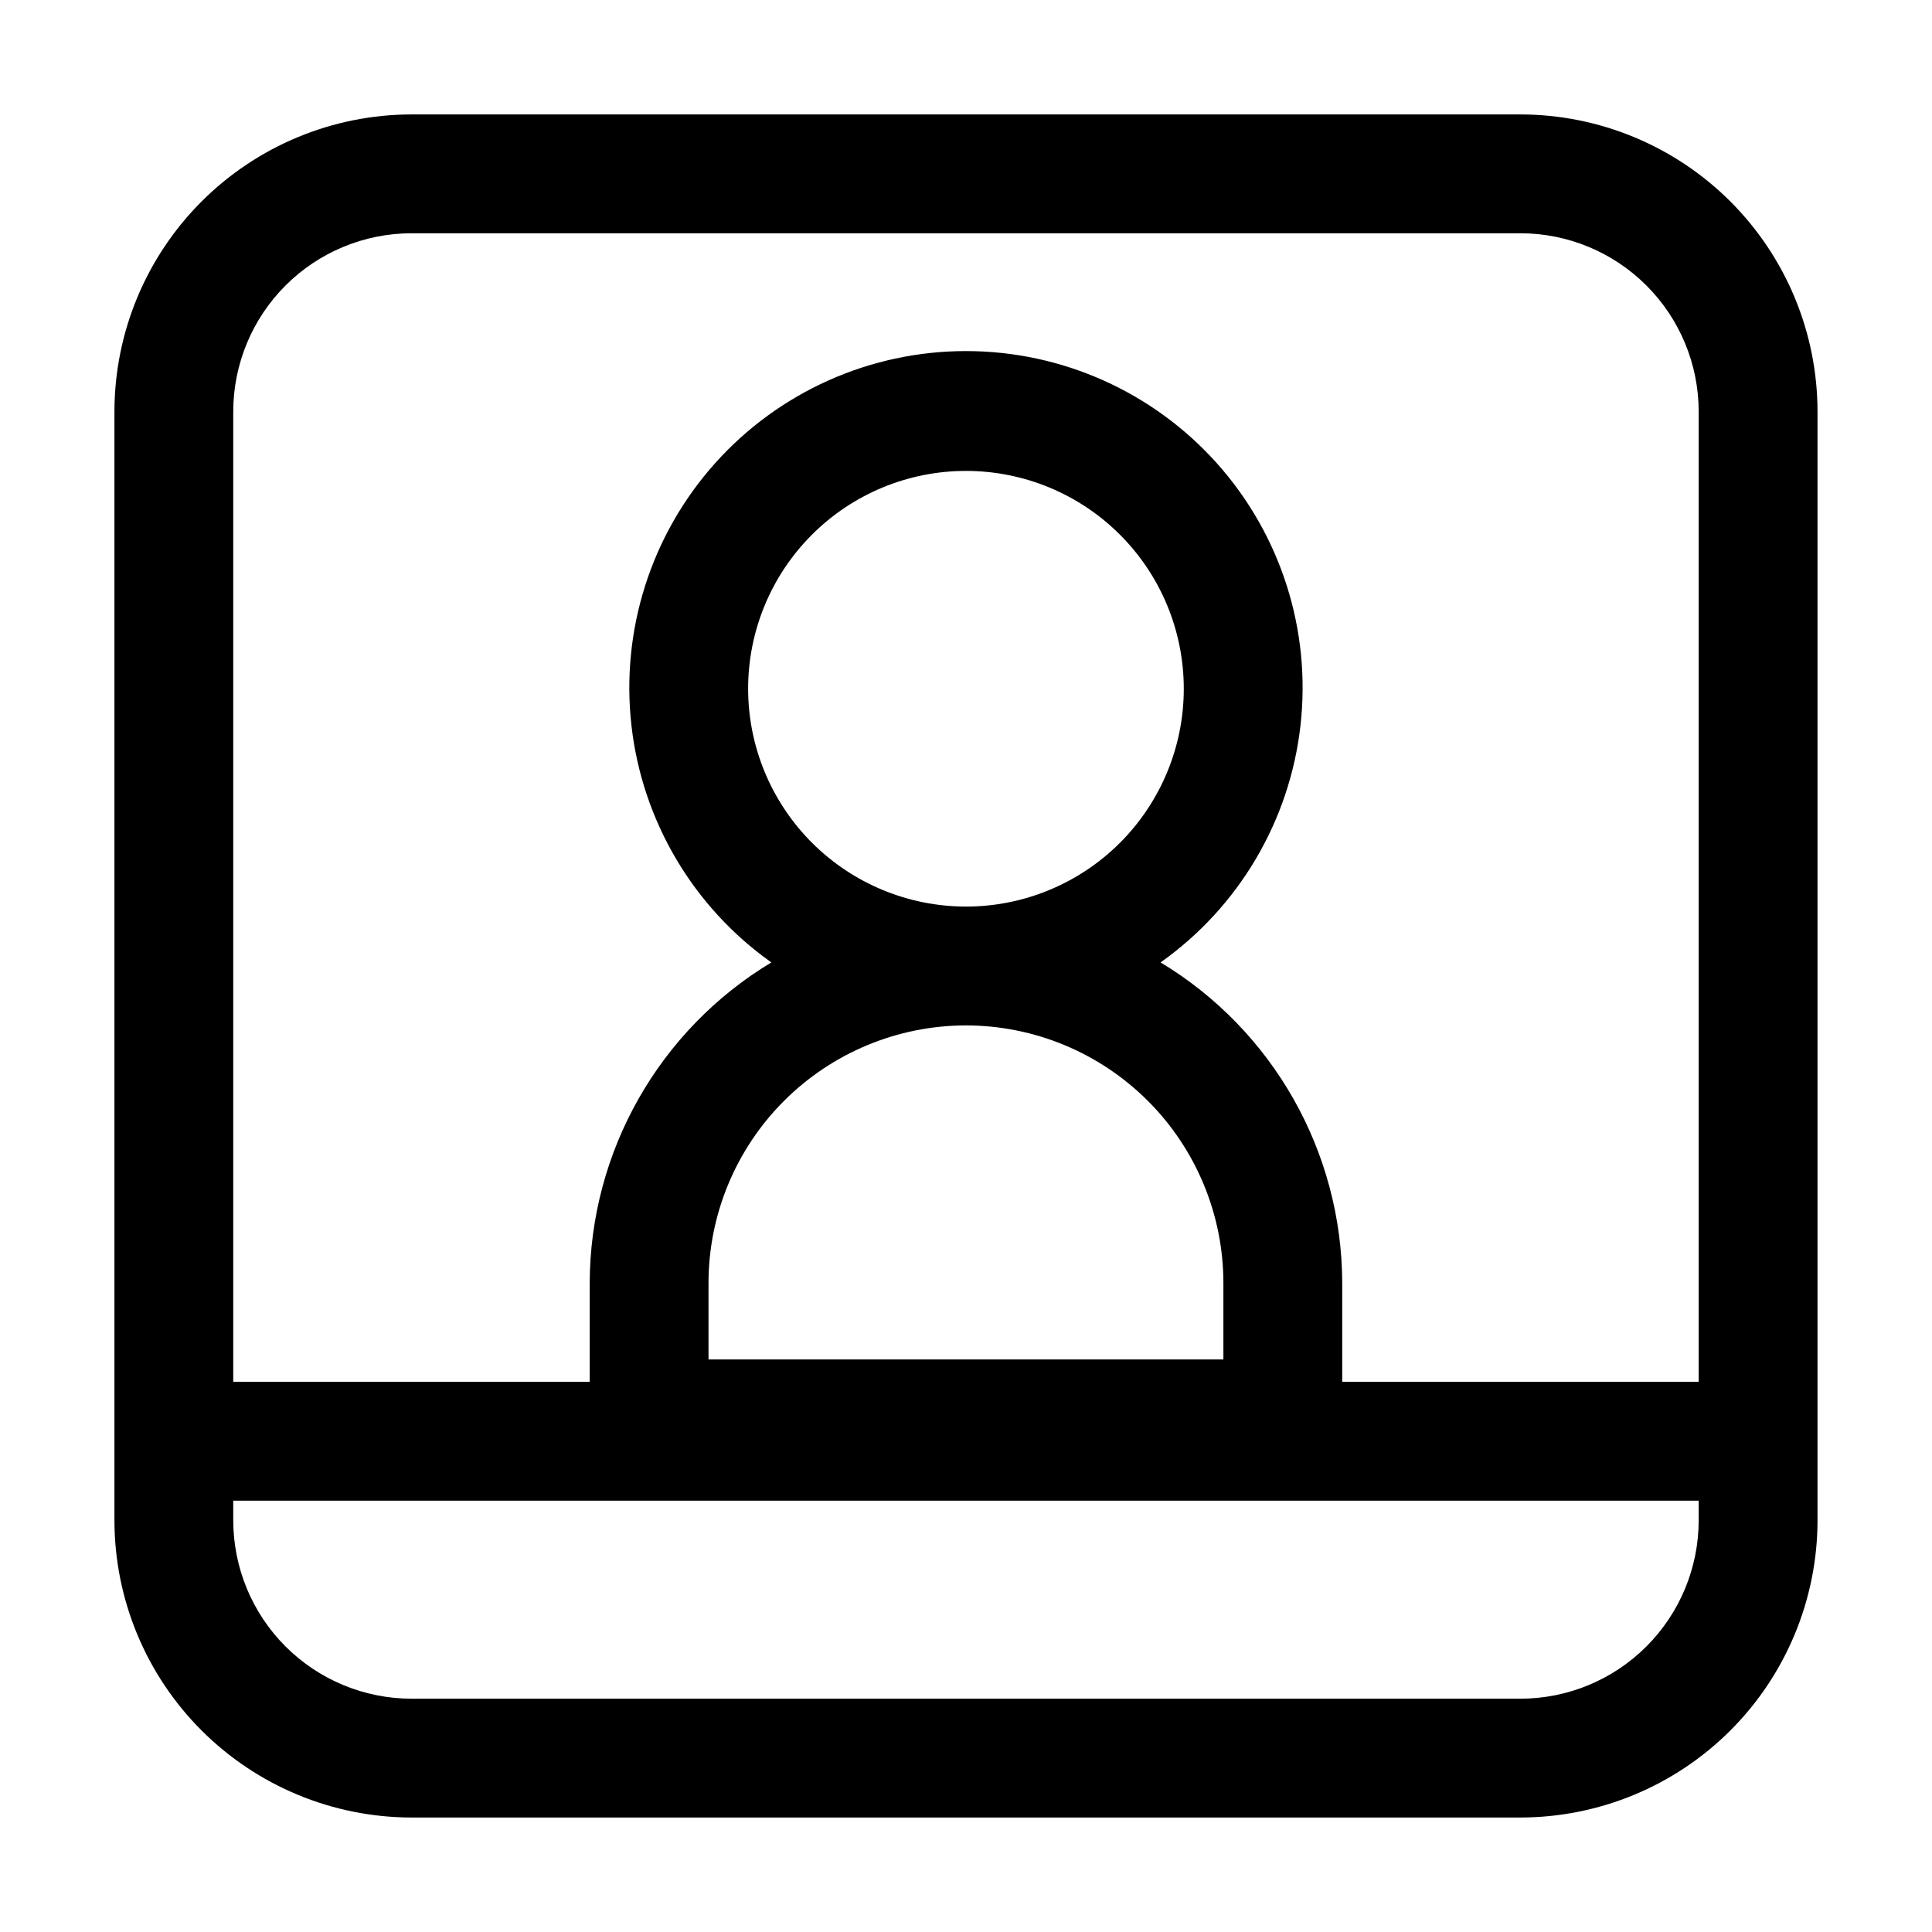 <?xml version="1.0" encoding="UTF-8"?>
<!-- Uploaded to: SVG Repo, www.svgrepo.com, Generator: SVG Repo Mixer Tools -->
<svg fill="#000000" width="800px" height="800px" version="1.1" viewBox="144 144 512 512" xmlns="http://www.w3.org/2000/svg">
 <path d="m253.05 625.66h293.89c20.871-0.023 40.883-8.324 55.641-23.082 14.758-14.758 23.059-34.77 23.082-55.641v-293.89c-0.023-20.871-8.324-40.883-23.082-55.641-14.758-14.758-34.77-23.059-55.641-23.082h-293.89c-20.871 0.023-40.883 8.324-55.641 23.082-14.758 14.758-23.059 34.77-23.082 55.641v293.89c0.023 20.871 8.324 40.883 23.082 55.641 14.758 14.758 34.77 23.059 55.641 23.082zm293.89-31.488h-293.89c-12.523-0.012-24.531-4.992-33.387-13.848s-13.836-20.863-13.848-33.387v-5.246h388.35l0.004 5.246c-0.012 12.523-4.992 24.531-13.848 33.387s-20.863 13.836-33.387 13.848zm-146.95-178.43c18.086 0.023 35.426 7.219 48.215 20.008 12.789 12.789 19.984 30.129 20.008 48.215v20.301h-136.45v-20.301c0.023-18.086 7.219-35.426 20.008-48.215s30.129-19.984 48.219-20.008zm-57.73-89.215c0-15.312 6.082-29.996 16.91-40.82 10.824-10.828 25.508-16.91 40.82-16.91 15.309 0 29.992 6.082 40.82 16.91 10.824 10.824 16.906 25.508 16.906 40.82 0 15.309-6.082 29.992-16.906 40.82-10.828 10.824-25.512 16.906-40.82 16.906-15.309-0.012-29.984-6.098-40.809-16.918-10.824-10.824-16.91-25.504-16.922-40.809zm-89.215-120.71h293.89c12.523 0.012 24.531 4.992 33.387 13.848s13.836 20.863 13.848 33.387v257.15h-94.465v-26.242c-0.102-34.77-18.352-66.965-48.137-84.91 20.734-14.691 34.219-37.52 37.074-62.77 2.856-25.246-5.188-50.512-22.113-69.461-16.926-18.949-41.129-29.781-66.535-29.781-25.41 0-49.613 10.832-66.539 29.781-16.926 18.949-24.969 44.215-22.113 69.461 2.856 25.25 16.34 48.078 37.074 62.77-29.781 17.945-48.031 50.141-48.137 84.91v26.238l-94.465 0.004v-257.15c0.012-12.523 4.992-24.531 13.848-33.387s20.863-13.836 33.387-13.848z"/>
</svg>